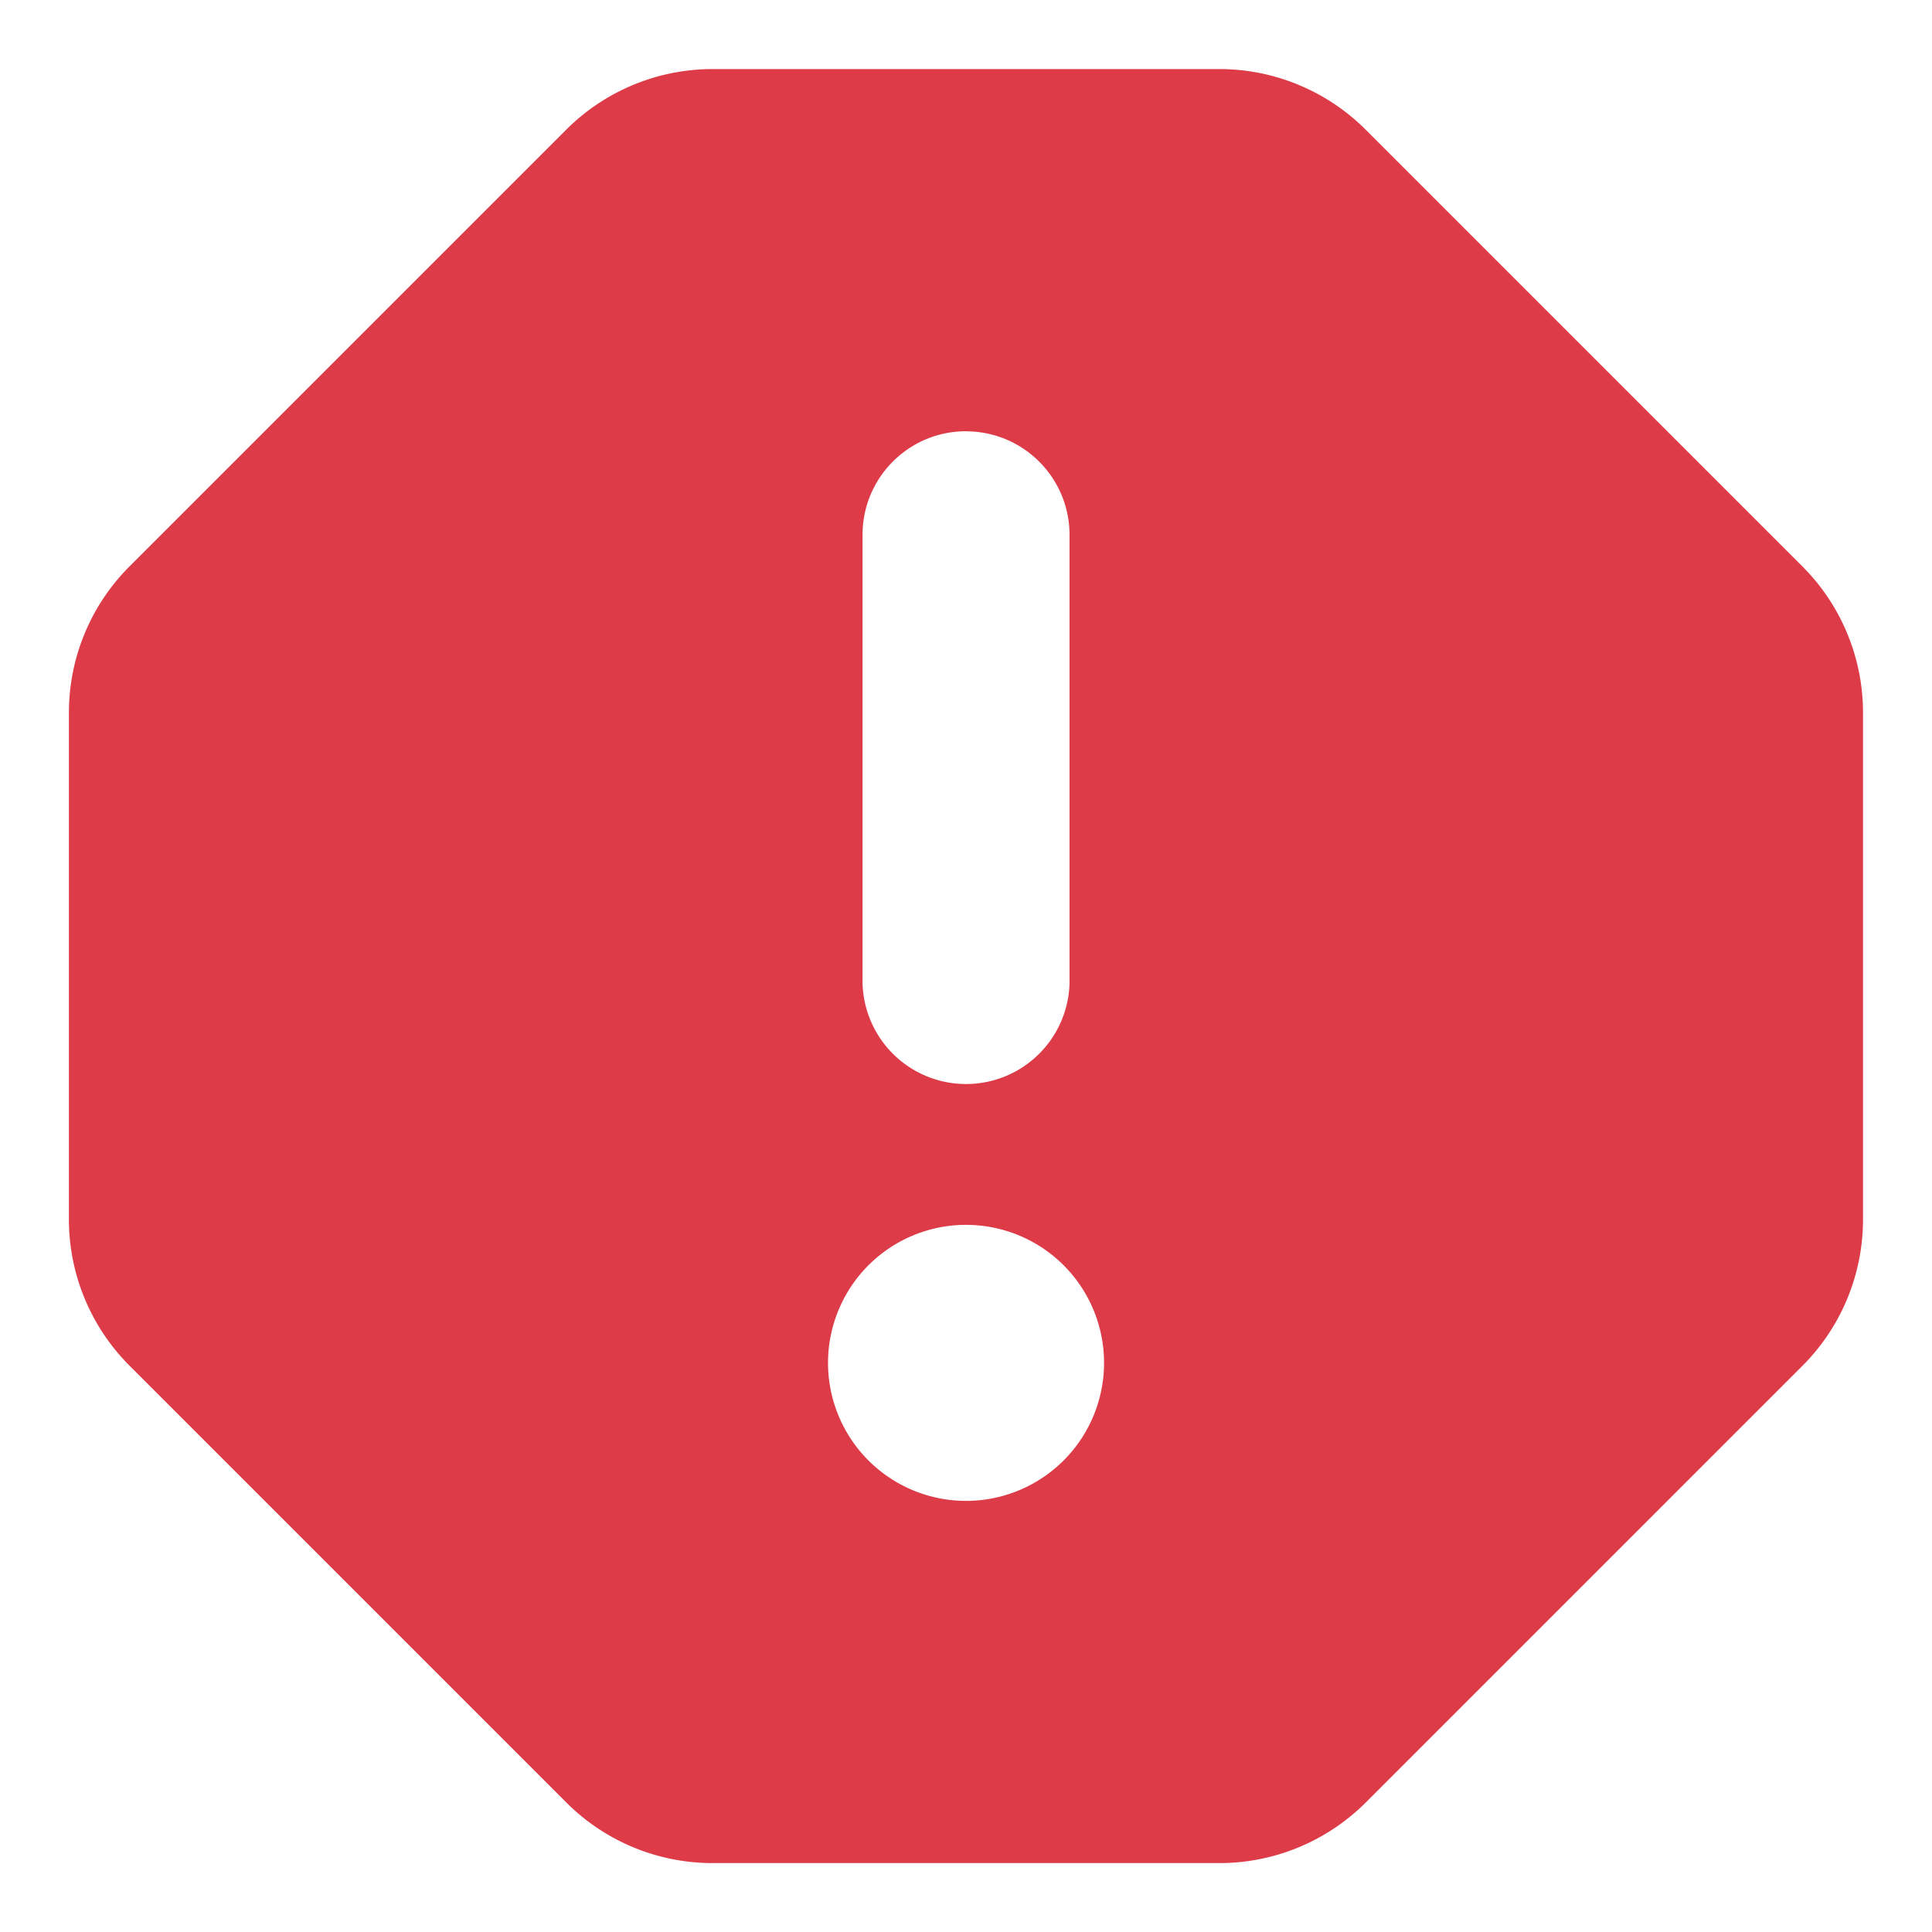 <svg xmlns="http://www.w3.org/2000/svg" width="24" height="24" fill="none"><g clip-path="url(#a)"><path fill="#DD3B48" fill-rule="evenodd" d="M7.035 1.61A2.571 2.571 0 0 1 8.853.858h6.294c.682 0 1.336.271 1.819.754l5.424 5.424c.482.482.753 1.136.753 1.818v6.294c0 .682-.27 1.336-.753 1.819l-5.424 5.424a2.571 2.571 0 0 1-1.819.753H8.853c-.682 0-1.336-.27-1.818-.753L1.61 16.966a2.571 2.571 0 0 1-.754-1.819V8.853c0-.682.271-1.336.754-1.818L7.035 1.61ZM12 5.358c.71 0 1.286.576 1.286 1.286v5.572a1.286 1.286 0 0 1-2.571 0V6.643c0-.71.575-1.286 1.285-1.286Zm1.715 11.572a1.714 1.714 0 1 1-3.429 0 1.714 1.714 0 0 1 3.429 0Z" clip-rule="evenodd"/></g><defs><clipPath id="a"><path fill="#fff" d="M0 0h24v24H0z"/></clipPath></defs></svg>